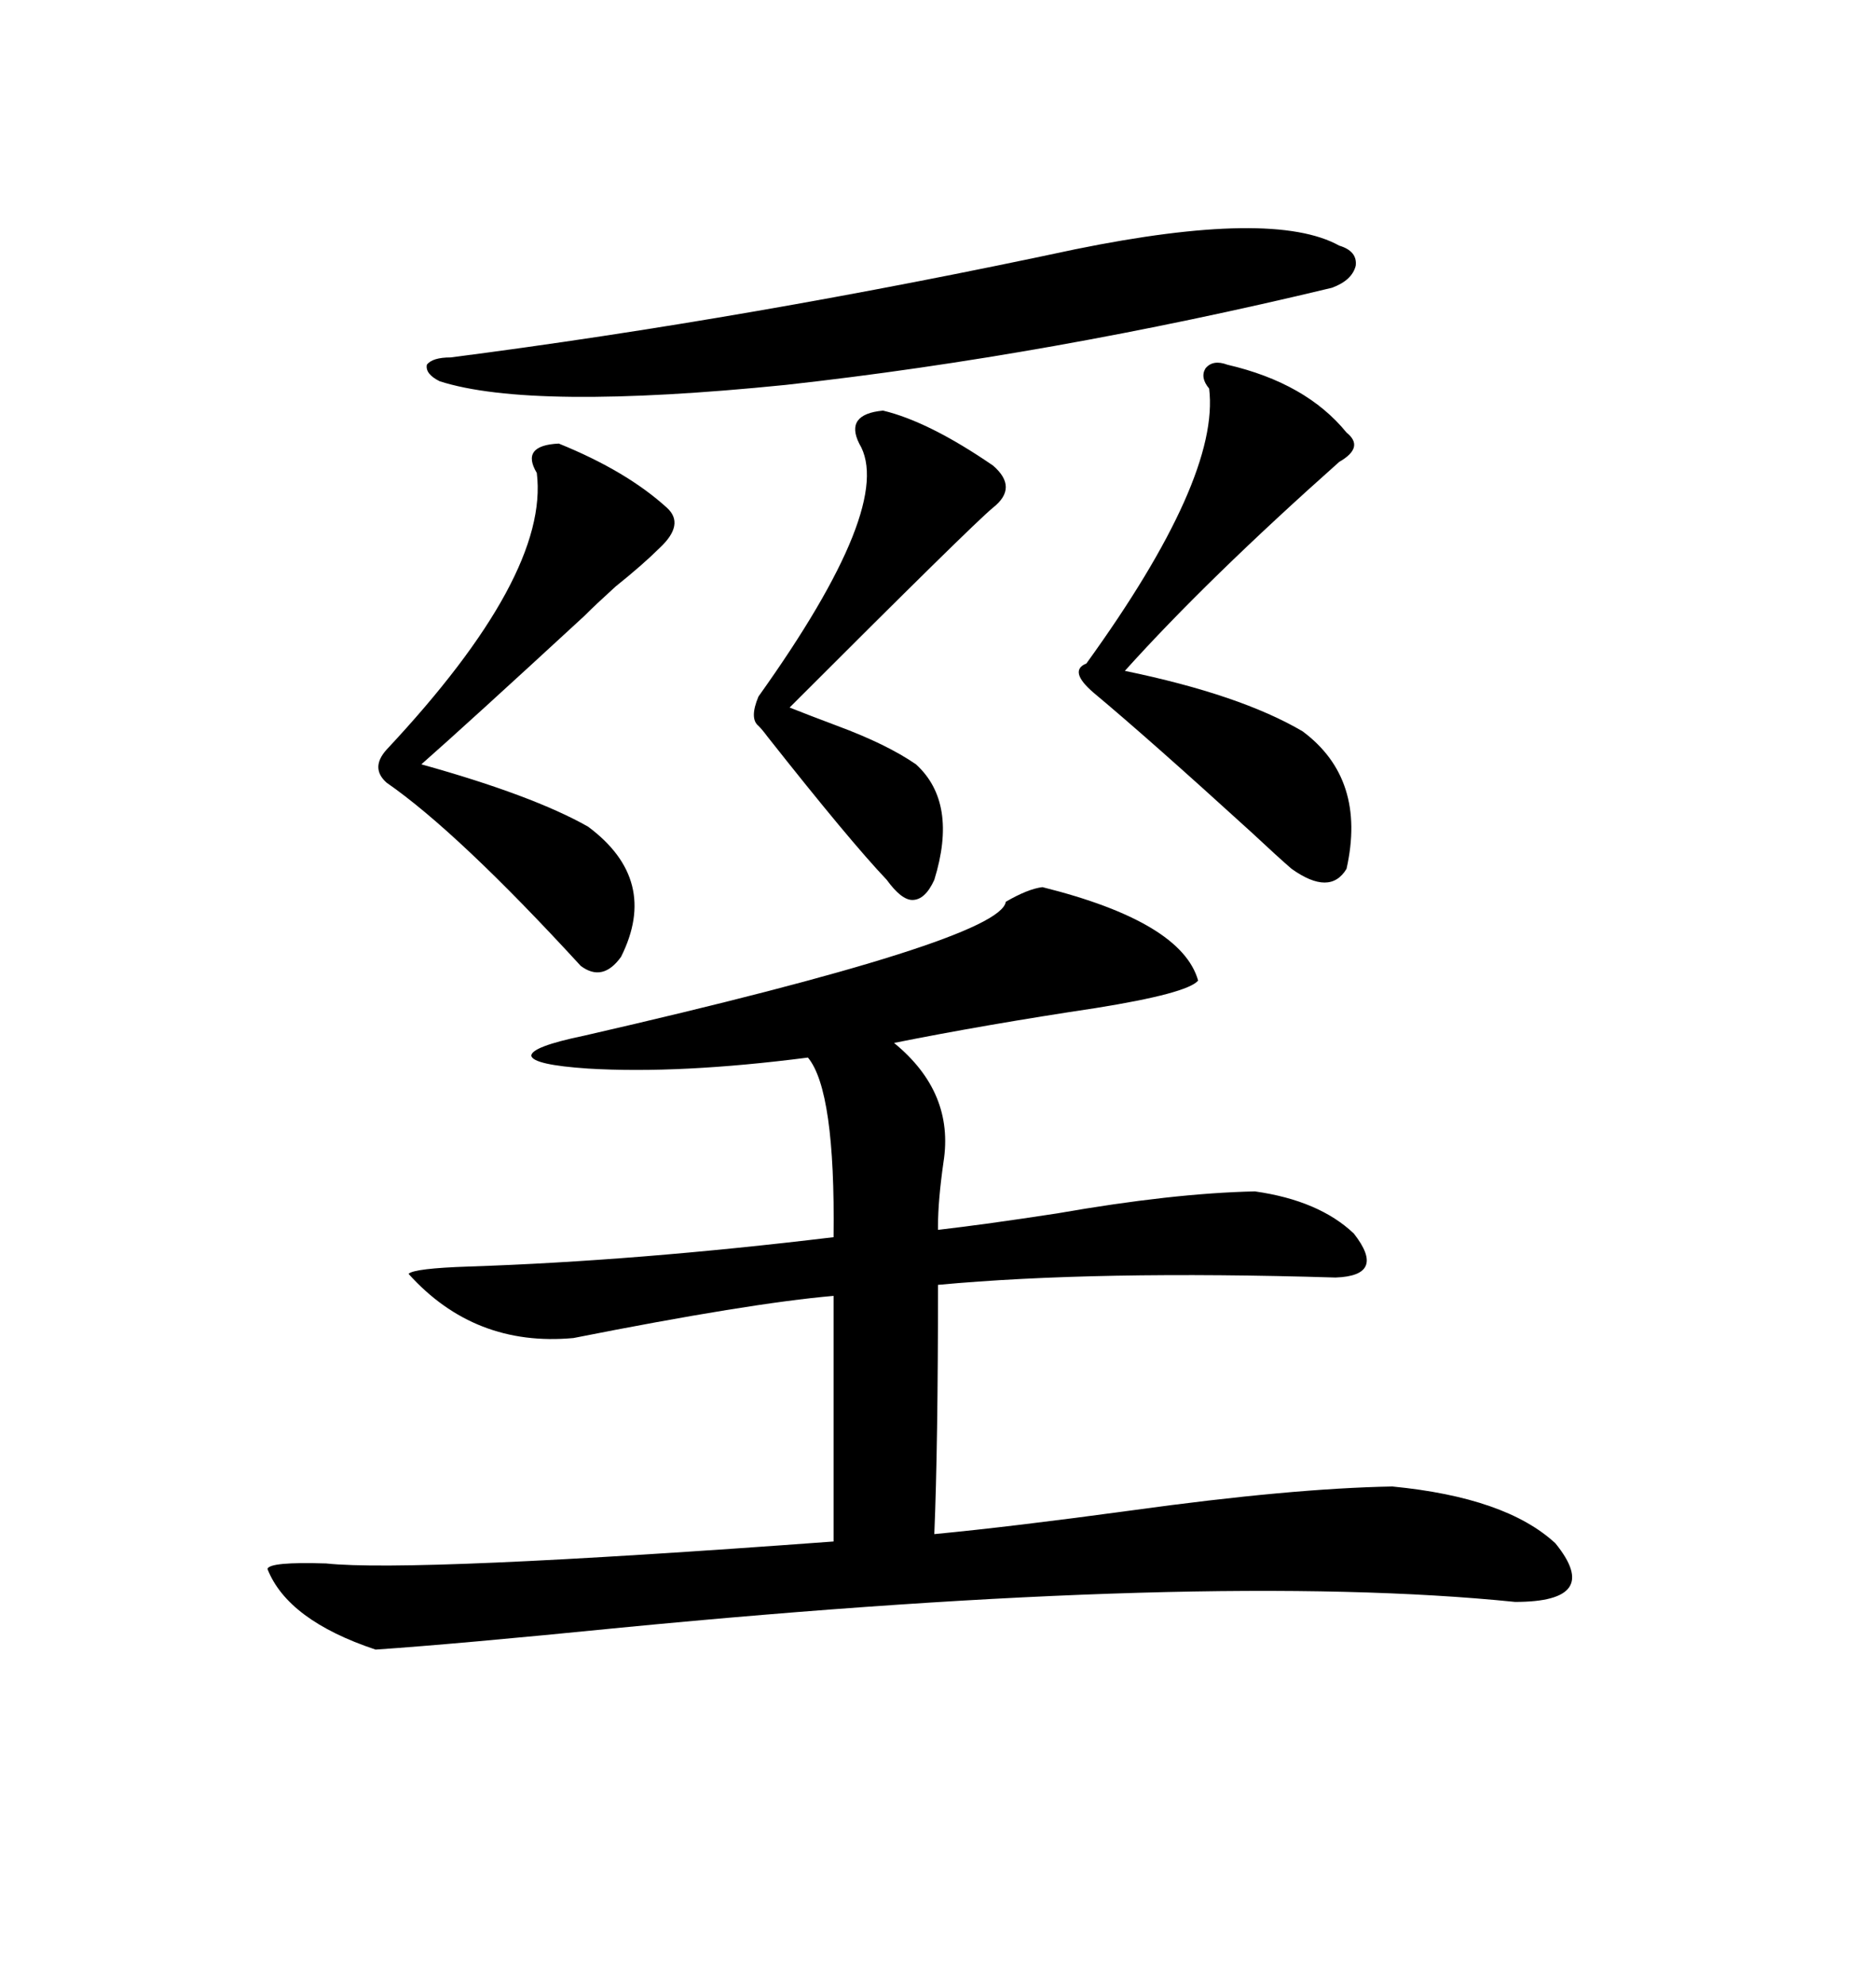<svg xmlns="http://www.w3.org/2000/svg" xmlns:xlink="http://www.w3.org/1999/xlink" width="300" height="317.285"><path d="M65.33 203.61L65.33 203.61Q66.21 202.73 75 202.44L75 202.44Q101.66 201.56 133.30 197.75L133.30 197.75Q133.59 174.32 129.20 169.04L129.20 169.04Q108.69 171.68 94.04 170.80L94.04 170.80Q85.25 170.21 84.96 168.75L84.96 168.75Q84.96 167.29 93.46 165.53L93.46 165.53Q159.96 150.29 160.84 144.14L160.84 144.14Q164.36 142.09 166.70 141.80L166.70 141.80Q188.96 147.36 191.60 156.74L191.60 156.74Q189.84 158.79 175.20 161.13L175.20 161.13Q157.62 163.77 142.97 166.70L142.97 166.70Q152.64 174.61 150.88 185.74L150.88 185.74Q150 191.89 150 196.00L150 196.00L150 196.58Q157.62 195.70 169.04 193.95L169.04 193.95Q187.50 190.72 200.68 190.43L200.68 190.43Q210.94 191.89 216.50 197.17L216.50 197.17Q221.78 203.91 213.57 204.20L213.57 204.20Q175.20 203.03 150 205.37L150 205.37Q150 231.15 149.41 245.21L149.41 245.21Q161.72 244.04 181.05 241.41L181.05 241.41Q206.54 237.89 222.66 237.60L222.66 237.60Q240.82 239.36 248.73 246.68L248.73 246.68Q256.35 256.05 242.29 256.05L242.29 256.05Q193.36 251.07 99.32 260.16L99.32 260.16Q72.95 262.79 60.06 263.67L60.06 263.67Q46.00 258.98 42.77 250.78L42.77 250.78Q43.07 249.61 52.15 249.90L52.15 249.90Q65.92 251.37 133.30 246.39L133.30 246.39L133.30 207.13Q119.82 208.30 91.70 213.87L91.70 213.87Q75.88 215.33 65.33 203.61ZM171.97 39.84L171.97 39.84Q203.61 33.40 214.16 39.26L214.16 39.26Q217.09 40.14 216.80 42.48L216.80 42.48Q216.21 44.82 212.99 46.00L212.99 46.00Q167.87 56.84 125.68 61.52L125.68 61.52Q84.96 65.63 70.31 60.94L70.31 60.94Q67.97 59.77 68.26 58.30L68.26 58.30Q69.14 57.13 72.07 57.13L72.07 57.13Q119.82 50.98 171.97 39.84ZM196.29 58.30L196.29 58.30Q208.89 61.23 215.33 69.14L215.33 69.14Q218.26 71.48 214.16 73.83L214.16 73.83Q193.07 92.58 179.88 107.23L179.88 107.23Q198.34 111.04 208.30 116.89L208.30 116.89Q218.55 124.51 215.33 138.87L215.33 138.87Q212.70 143.26 206.54 138.87L206.54 138.87Q204.49 137.11 200.10 133.01L200.10 133.01Q183.69 118.07 174.90 110.74L174.90 110.74Q170.80 107.23 173.73 106.05L173.73 106.05Q195.12 76.46 193.36 62.11L193.36 62.11Q191.89 60.35 192.77 58.89L192.77 58.89Q193.95 57.42 196.29 58.30ZM89.36 70.90L89.36 70.90Q100.20 75.29 106.64 81.15L106.64 81.15Q109.57 83.79 105.47 87.60L105.47 87.60Q102.83 90.23 98.44 93.75L98.44 93.75Q95.21 96.68 93.46 98.44L93.46 98.44Q74.71 115.72 67.38 122.17L67.38 122.17Q85.25 127.15 94.04 132.13L94.04 132.13Q105.47 140.63 99.32 152.93L99.32 152.93Q96.39 157.03 92.87 154.39L92.87 154.39Q73.24 133.01 61.82 125.10L61.82 125.10Q59.18 122.75 61.82 119.82L61.82 119.82Q87.89 91.99 85.84 75.59L85.84 75.59Q83.20 71.19 89.36 70.90ZM141.21 65.63L141.21 65.63Q148.54 67.38 158.79 74.41L158.79 74.41Q162.89 77.93 158.79 81.15L158.79 81.15Q155.57 83.79 126.27 113.09L126.27 113.09Q129.20 114.26 133.89 116.02L133.89 116.02Q141.80 118.95 146.48 122.17L146.48 122.17Q153.22 128.32 149.41 140.63L149.41 140.63Q147.95 143.85 145.90 143.85L145.90 143.85Q144.14 143.85 141.80 140.63L141.80 140.63Q135.94 134.47 122.75 117.77L122.75 117.77Q121.88 116.60 121.29 116.02L121.29 116.02Q119.82 114.84 121.29 111.33L121.29 111.33Q143.26 80.57 137.40 70.90L137.40 70.90Q135.06 66.21 141.21 65.63Z"/></svg>